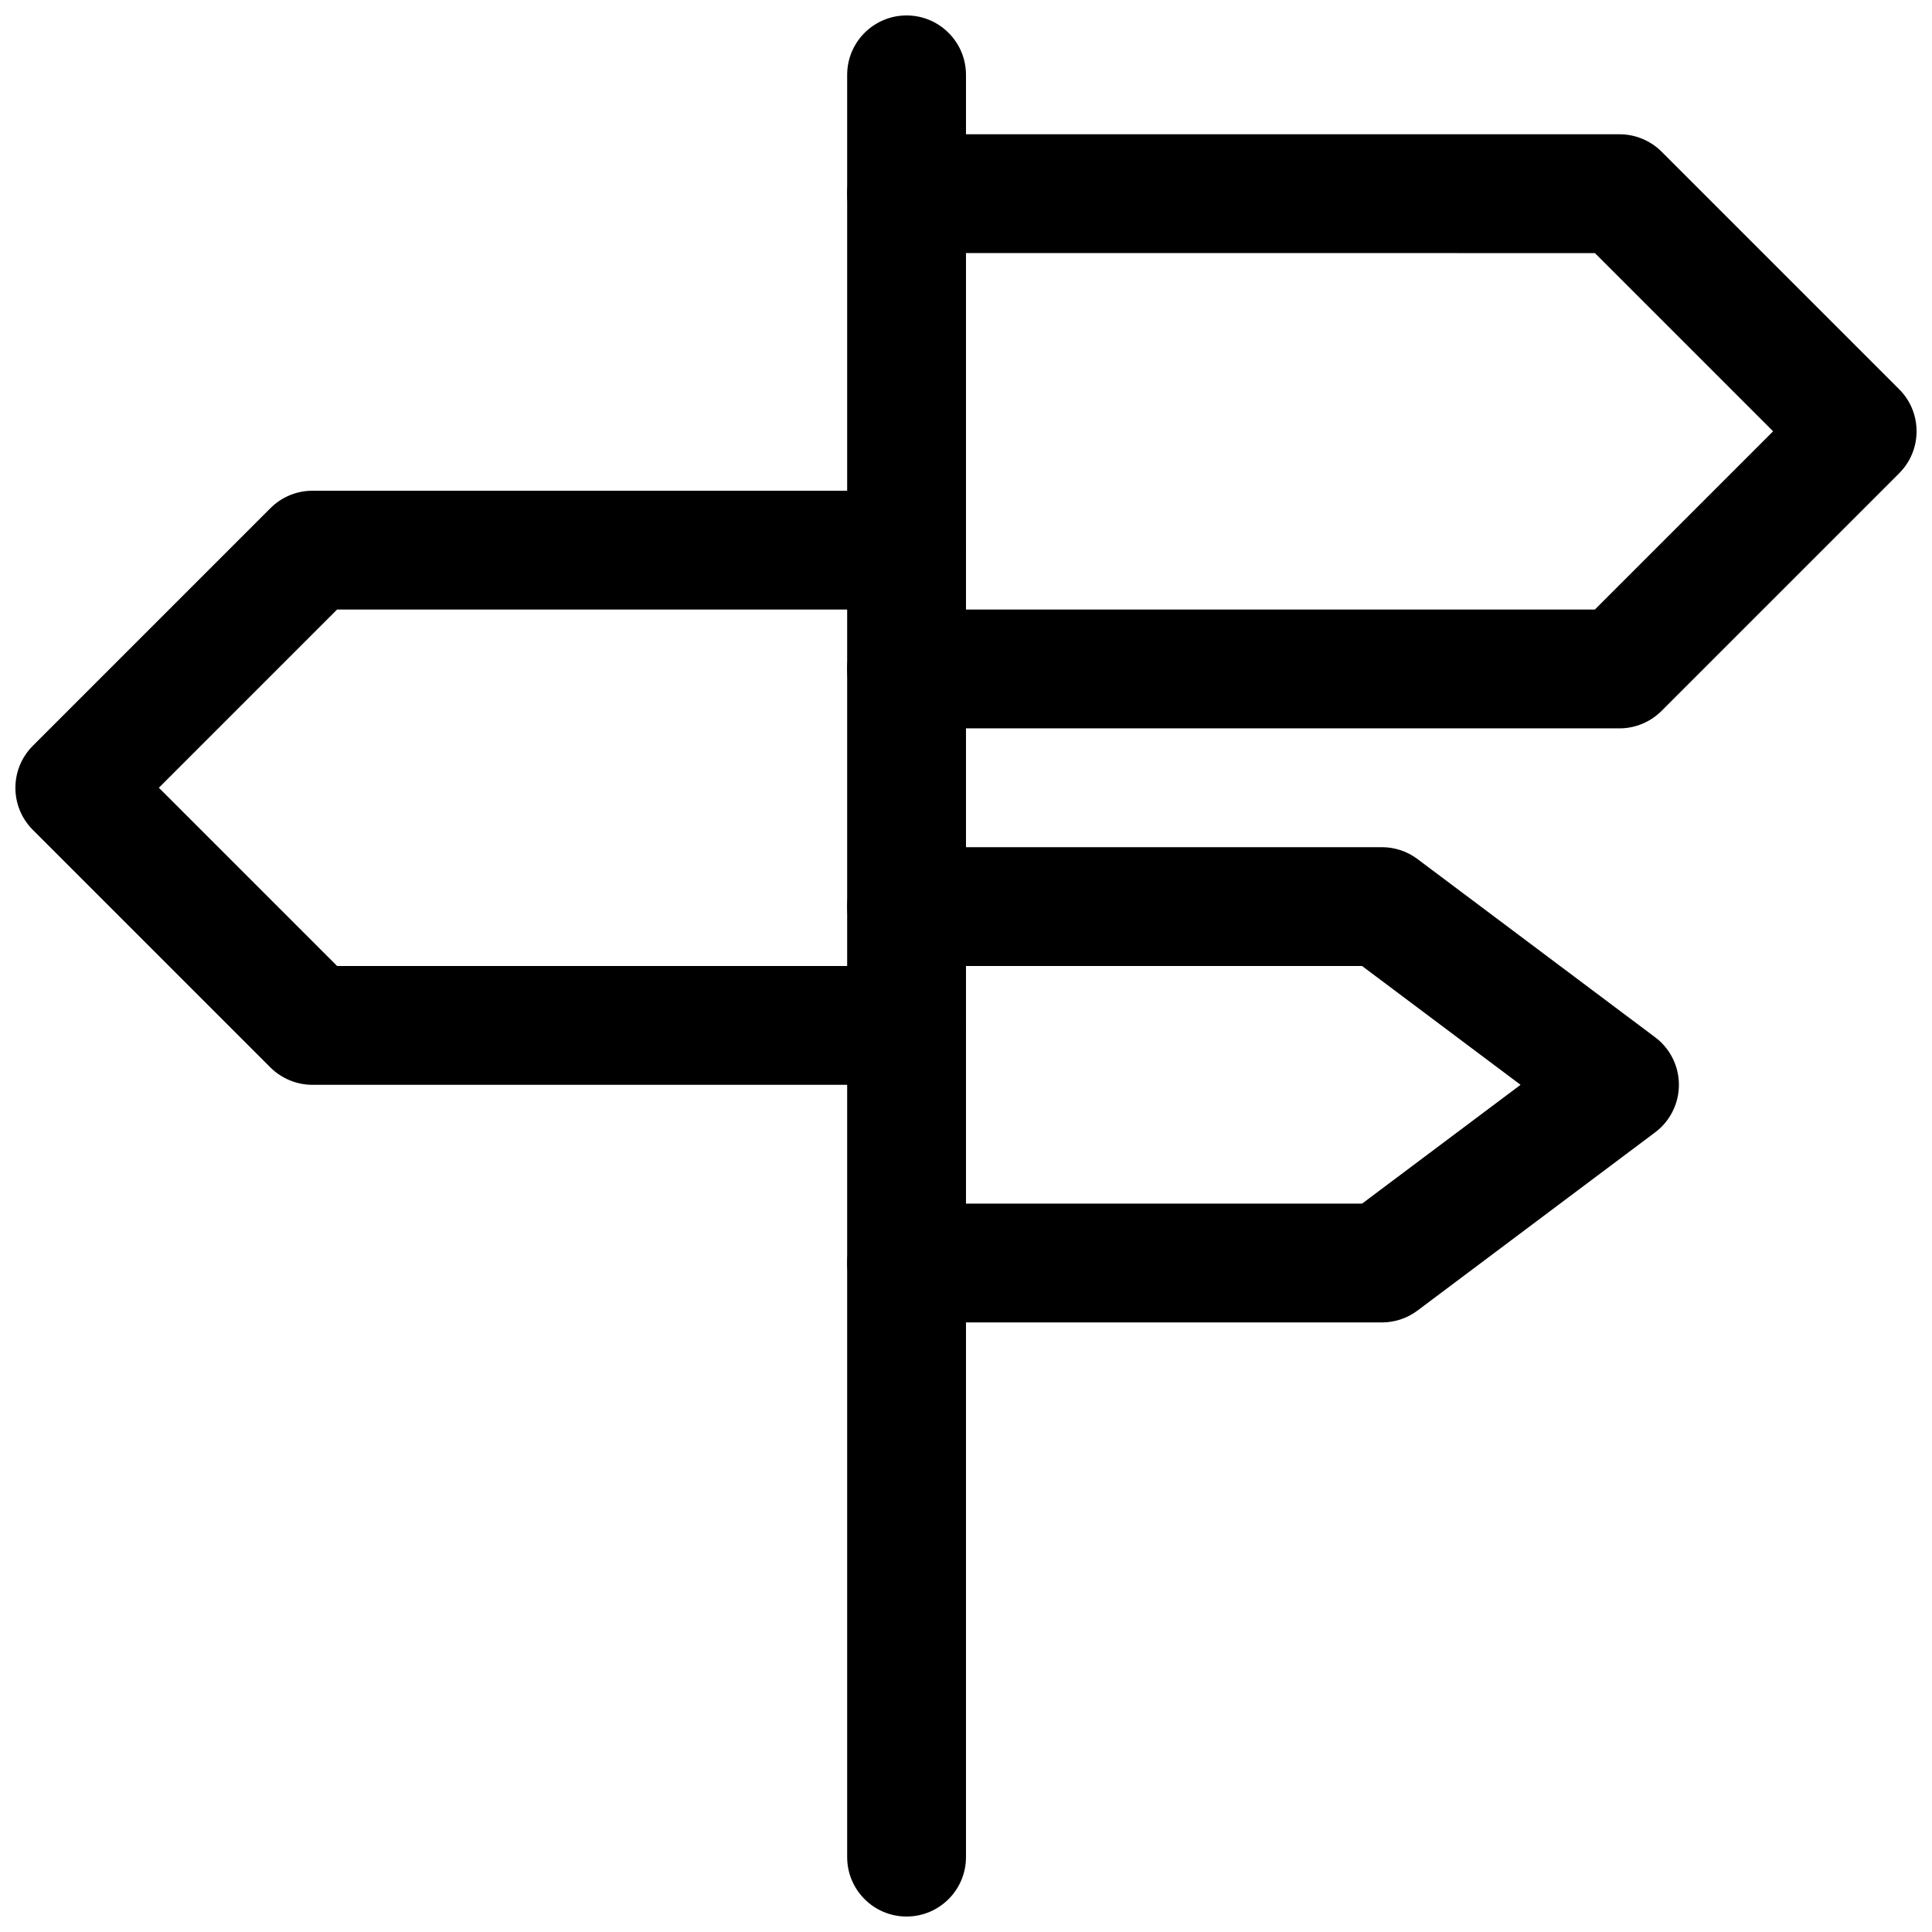 <?xml version="1.0" encoding="UTF-8"?>
<!-- Uploaded to: SVG Repo, www.svgrepo.com, Generator: SVG Repo Mixer Tools -->
<svg width="800px" height="800px" version="1.1" viewBox="144 144 512 512" xmlns="http://www.w3.org/2000/svg">
 <defs>
  <clipPath id="c">
   <path d="m368 148.09h32v503.81h-32z"/>
  </clipPath>
  <clipPath id="b">
   <path d="m368 179h283.9v159h-283.9z"/>
  </clipPath>
  <clipPath id="a">
   <path d="m148.09 274h251.91v158h-251.91z"/>
  </clipPath>
 </defs>
 <g clip-path="url(#c)">
  <path d="m384.25 651.9c-8.691 0-15.742-7.051-15.742-15.742v-472.32c0-8.691 7.051-15.746 15.742-15.746s15.746 7.055 15.746 15.742v472.32c0 8.695-7.055 15.746-15.746 15.746z"/>
 </g>
 <g clip-path="url(#b)">
  <path d="m573.18 337.02h-188.93c-8.691 0-15.742-7.055-15.742-15.746s7.051-15.742 15.742-15.742h182.41l47.23-47.23-47.23-47.23-182.41-0.004c-8.691 0-15.742-7.055-15.742-15.746 0-8.688 7.051-15.742 15.742-15.742h188.93c4.188 0 8.188 1.668 11.148 4.598l62.977 62.977c6.141 6.141 6.141 16.121 0 22.262l-62.977 62.977c-2.961 2.957-6.961 4.629-11.148 4.629z"/>
 </g>
 <path d="m510.21 494.46h-125.95c-8.691 0-15.742-7.051-15.742-15.742s7.051-15.742 15.742-15.742h120.7l42.004-31.488-42.004-31.488h-120.7c-8.691 0-15.742-7.055-15.742-15.746s7.051-15.742 15.742-15.742h125.95c3.402 0 6.738 1.102 9.445 3.148l62.977 47.23c3.969 2.961 6.297 7.652 6.297 12.598 0 4.945-2.332 9.637-6.297 12.594l-62.977 47.23c-2.707 2.047-6.043 3.148-9.445 3.148z"/>
 <g clip-path="url(#a)">
  <path d="m384.25 431.49h-157.44c-4.188 0-8.184-1.672-11.145-4.598l-62.977-62.977c-6.141-6.141-6.141-16.121 0-22.262l62.977-62.977c2.961-2.961 6.957-4.629 11.145-4.629h157.44c8.691 0 15.746 7.051 15.746 15.742 0 8.691-7.055 15.746-15.746 15.746h-150.92l-47.23 47.23 47.23 47.23 150.92 0.004c8.691 0 15.746 7.051 15.746 15.742 0 8.691-7.055 15.746-15.746 15.746z"/>
 </g>
</svg>
